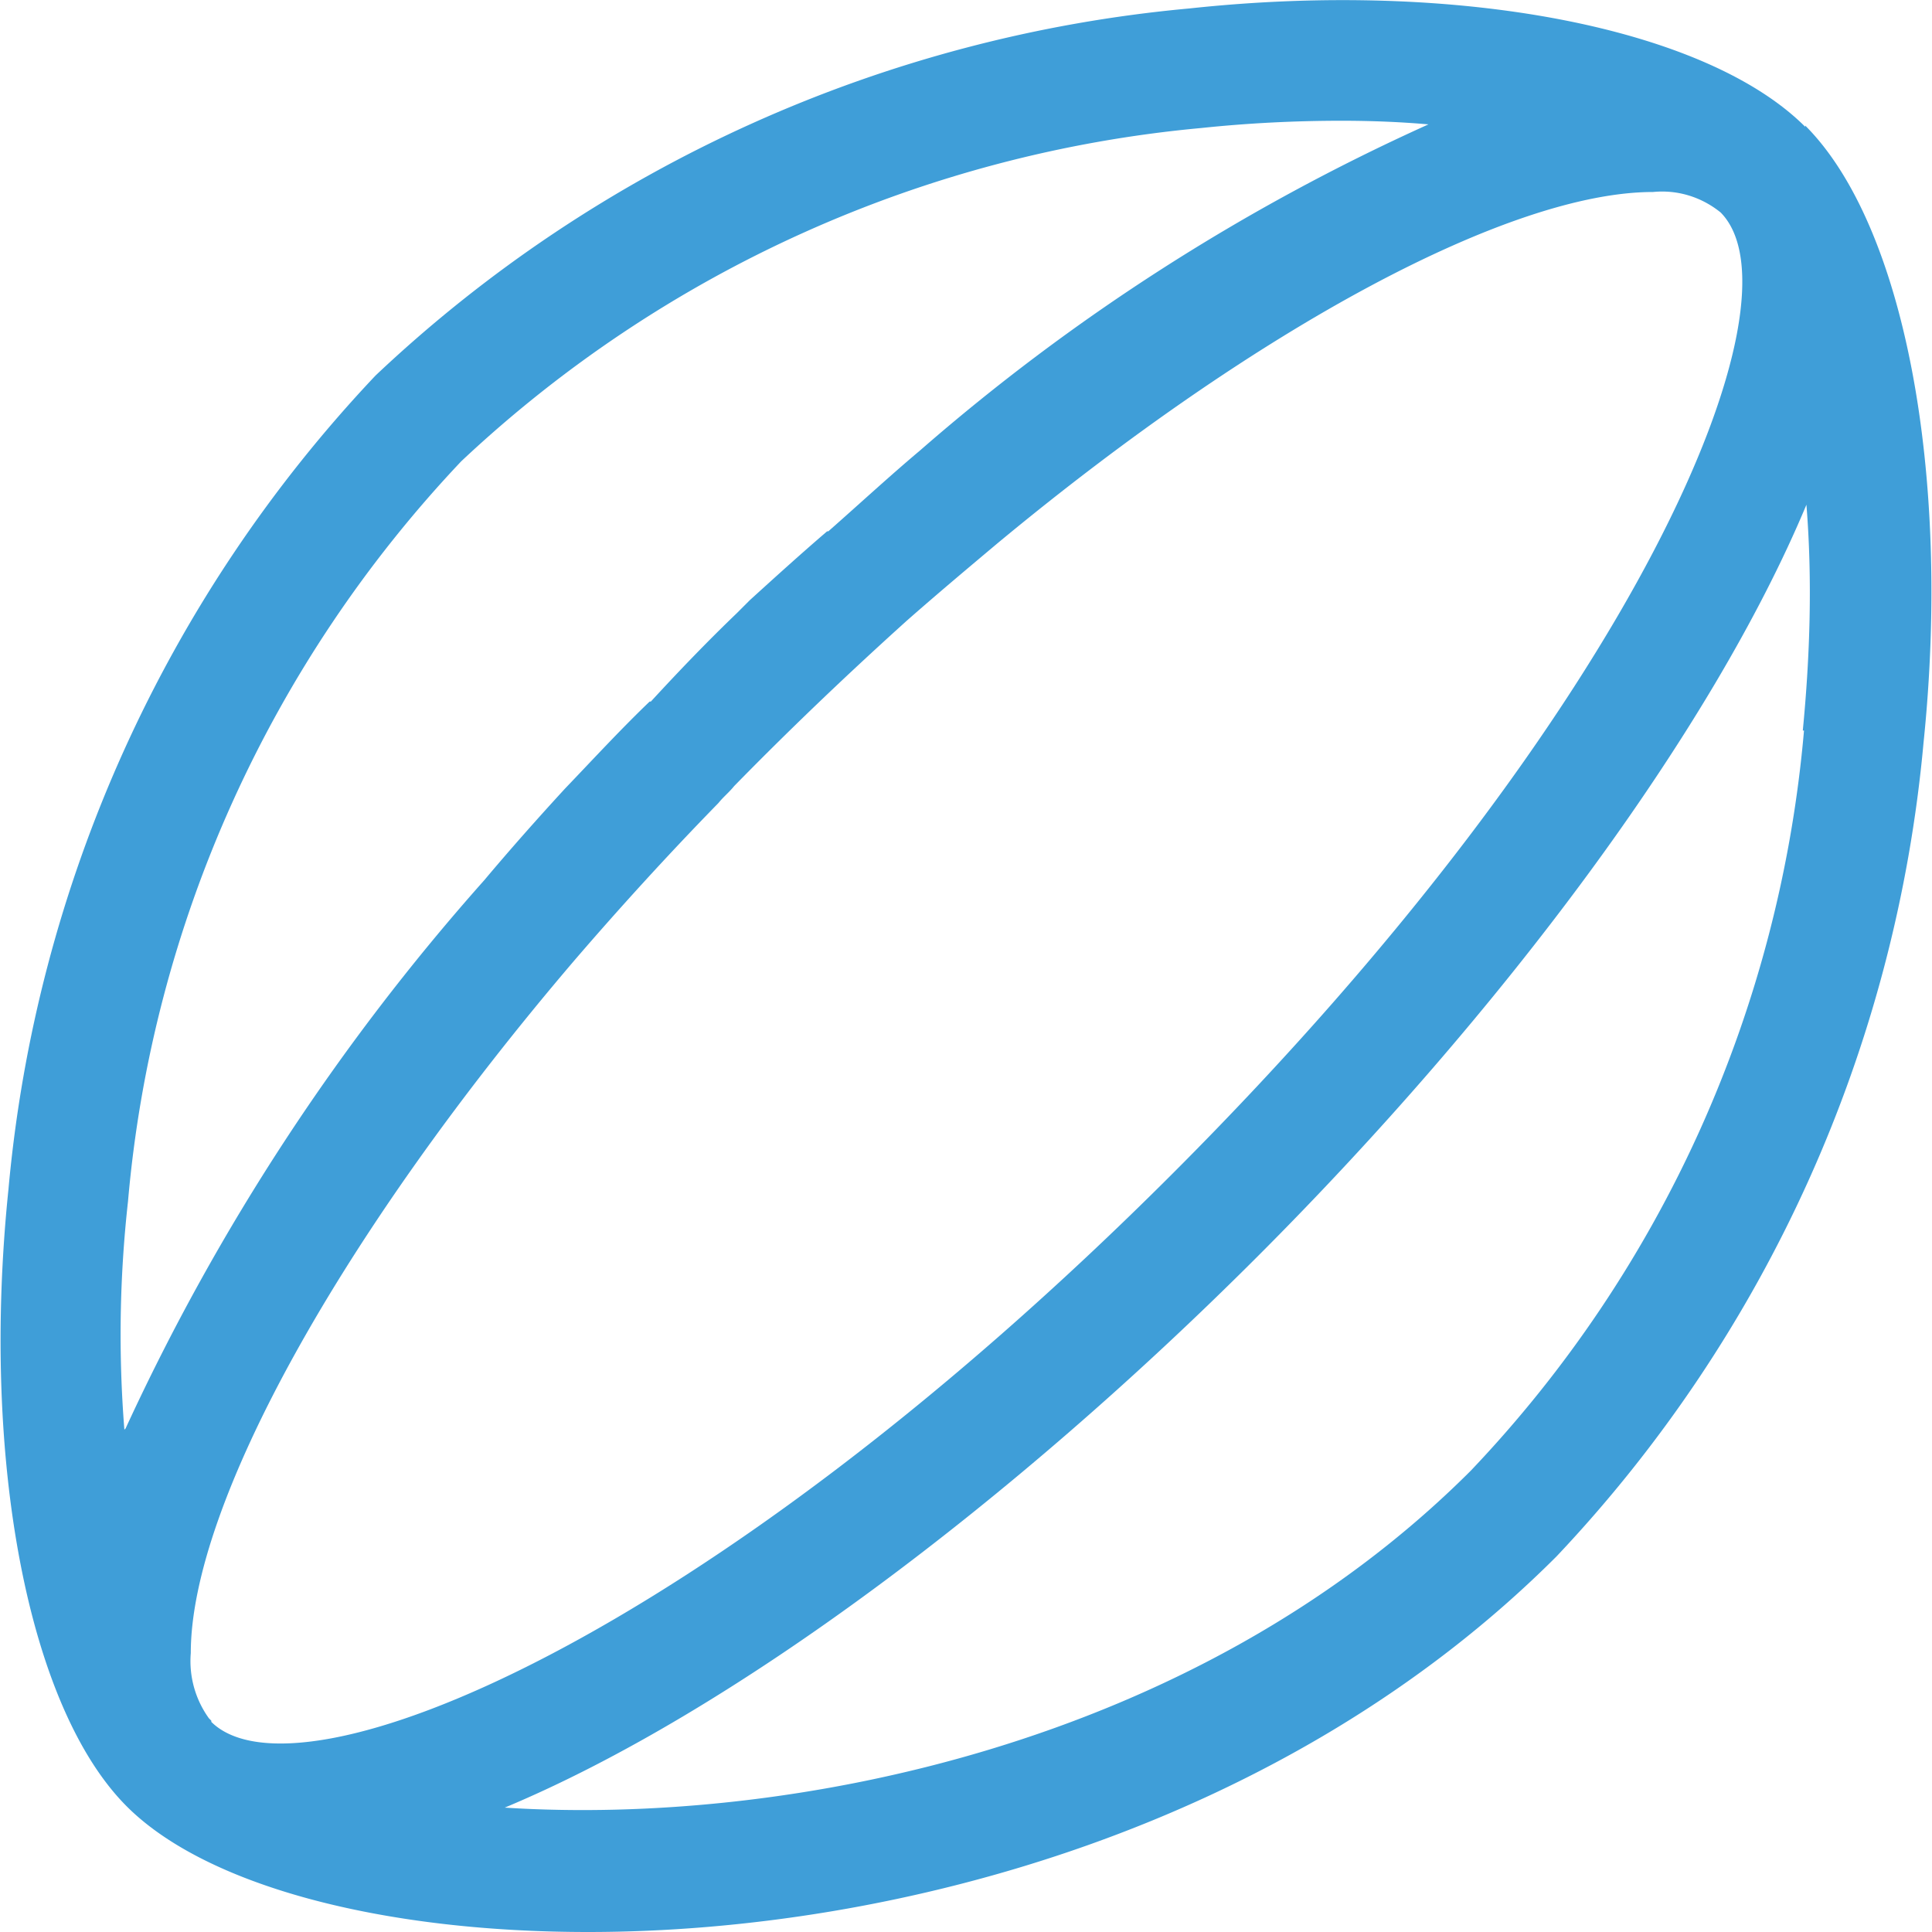 <svg xmlns="http://www.w3.org/2000/svg" id="Laag_1" data-name="Laag 1" viewBox="0 0 16 16"><defs><style>.cls-1{fill:#3f9ed8}</style></defs><path d="M14.95 1.05c-.82-.82-2.87-1.22-5.1-.98-2.52.23-4.9 1.3-6.74 3.04A11.288 11.288 0 0 0 .07 9.85c-.23 2.23.16 4.29.98 5.11.65.65 2.09 1.04 3.82 1.04 2.57 0 5.79-.88 8.02-3.11 1.74-1.84 2.81-4.21 3.04-6.74.23-2.23-.16-4.29-.98-5.11ZM1.03 11.84c-.05-.63-.04-1.26.03-1.89.2-2.3 1.18-4.46 2.76-6.13C5.5 2.24 7.66 1.27 9.95 1.06c.38-.04.77-.06 1.16-.06.25 0 .49.01.72.03-1.53.69-2.95 1.6-4.21 2.7-.25.21-.51.45-.76.67h-.01c-.21.18-.42.37-.64.57l-.08.08-.03.03c-.24.23-.48.48-.71.73h-.01c-.24.23-.47.48-.7.72-.23.25-.46.51-.67.76a18.427 18.427 0 0 0-2.97 4.54Zm.72 2.41-.02-.02a.81.81 0 0 1-.15-.54c0-1.23 1.25-3.48 3.18-5.74.37-.43.77-.87 1.19-1.3.04-.05.09-.09.13-.14.45-.46.92-.91 1.43-1.37.25-.22.5-.43.75-.64 2.17-1.8 4.25-2.91 5.43-2.91.2-.02.4.04.56.17.71.72-.67 4.09-4.54 7.96s-7.24 5.25-7.96 4.54Zm13.19-8.2c-.2 2.3-1.17 4.46-2.76 6.13-2.28 2.28-5.66 2.94-8 2.79 1.89-.79 4.21-2.54 6.23-4.56 2.02-2.02 3.76-4.34 4.55-6.23.05.62.03 1.25-.03 1.87Z" class="cls-1"/></svg>